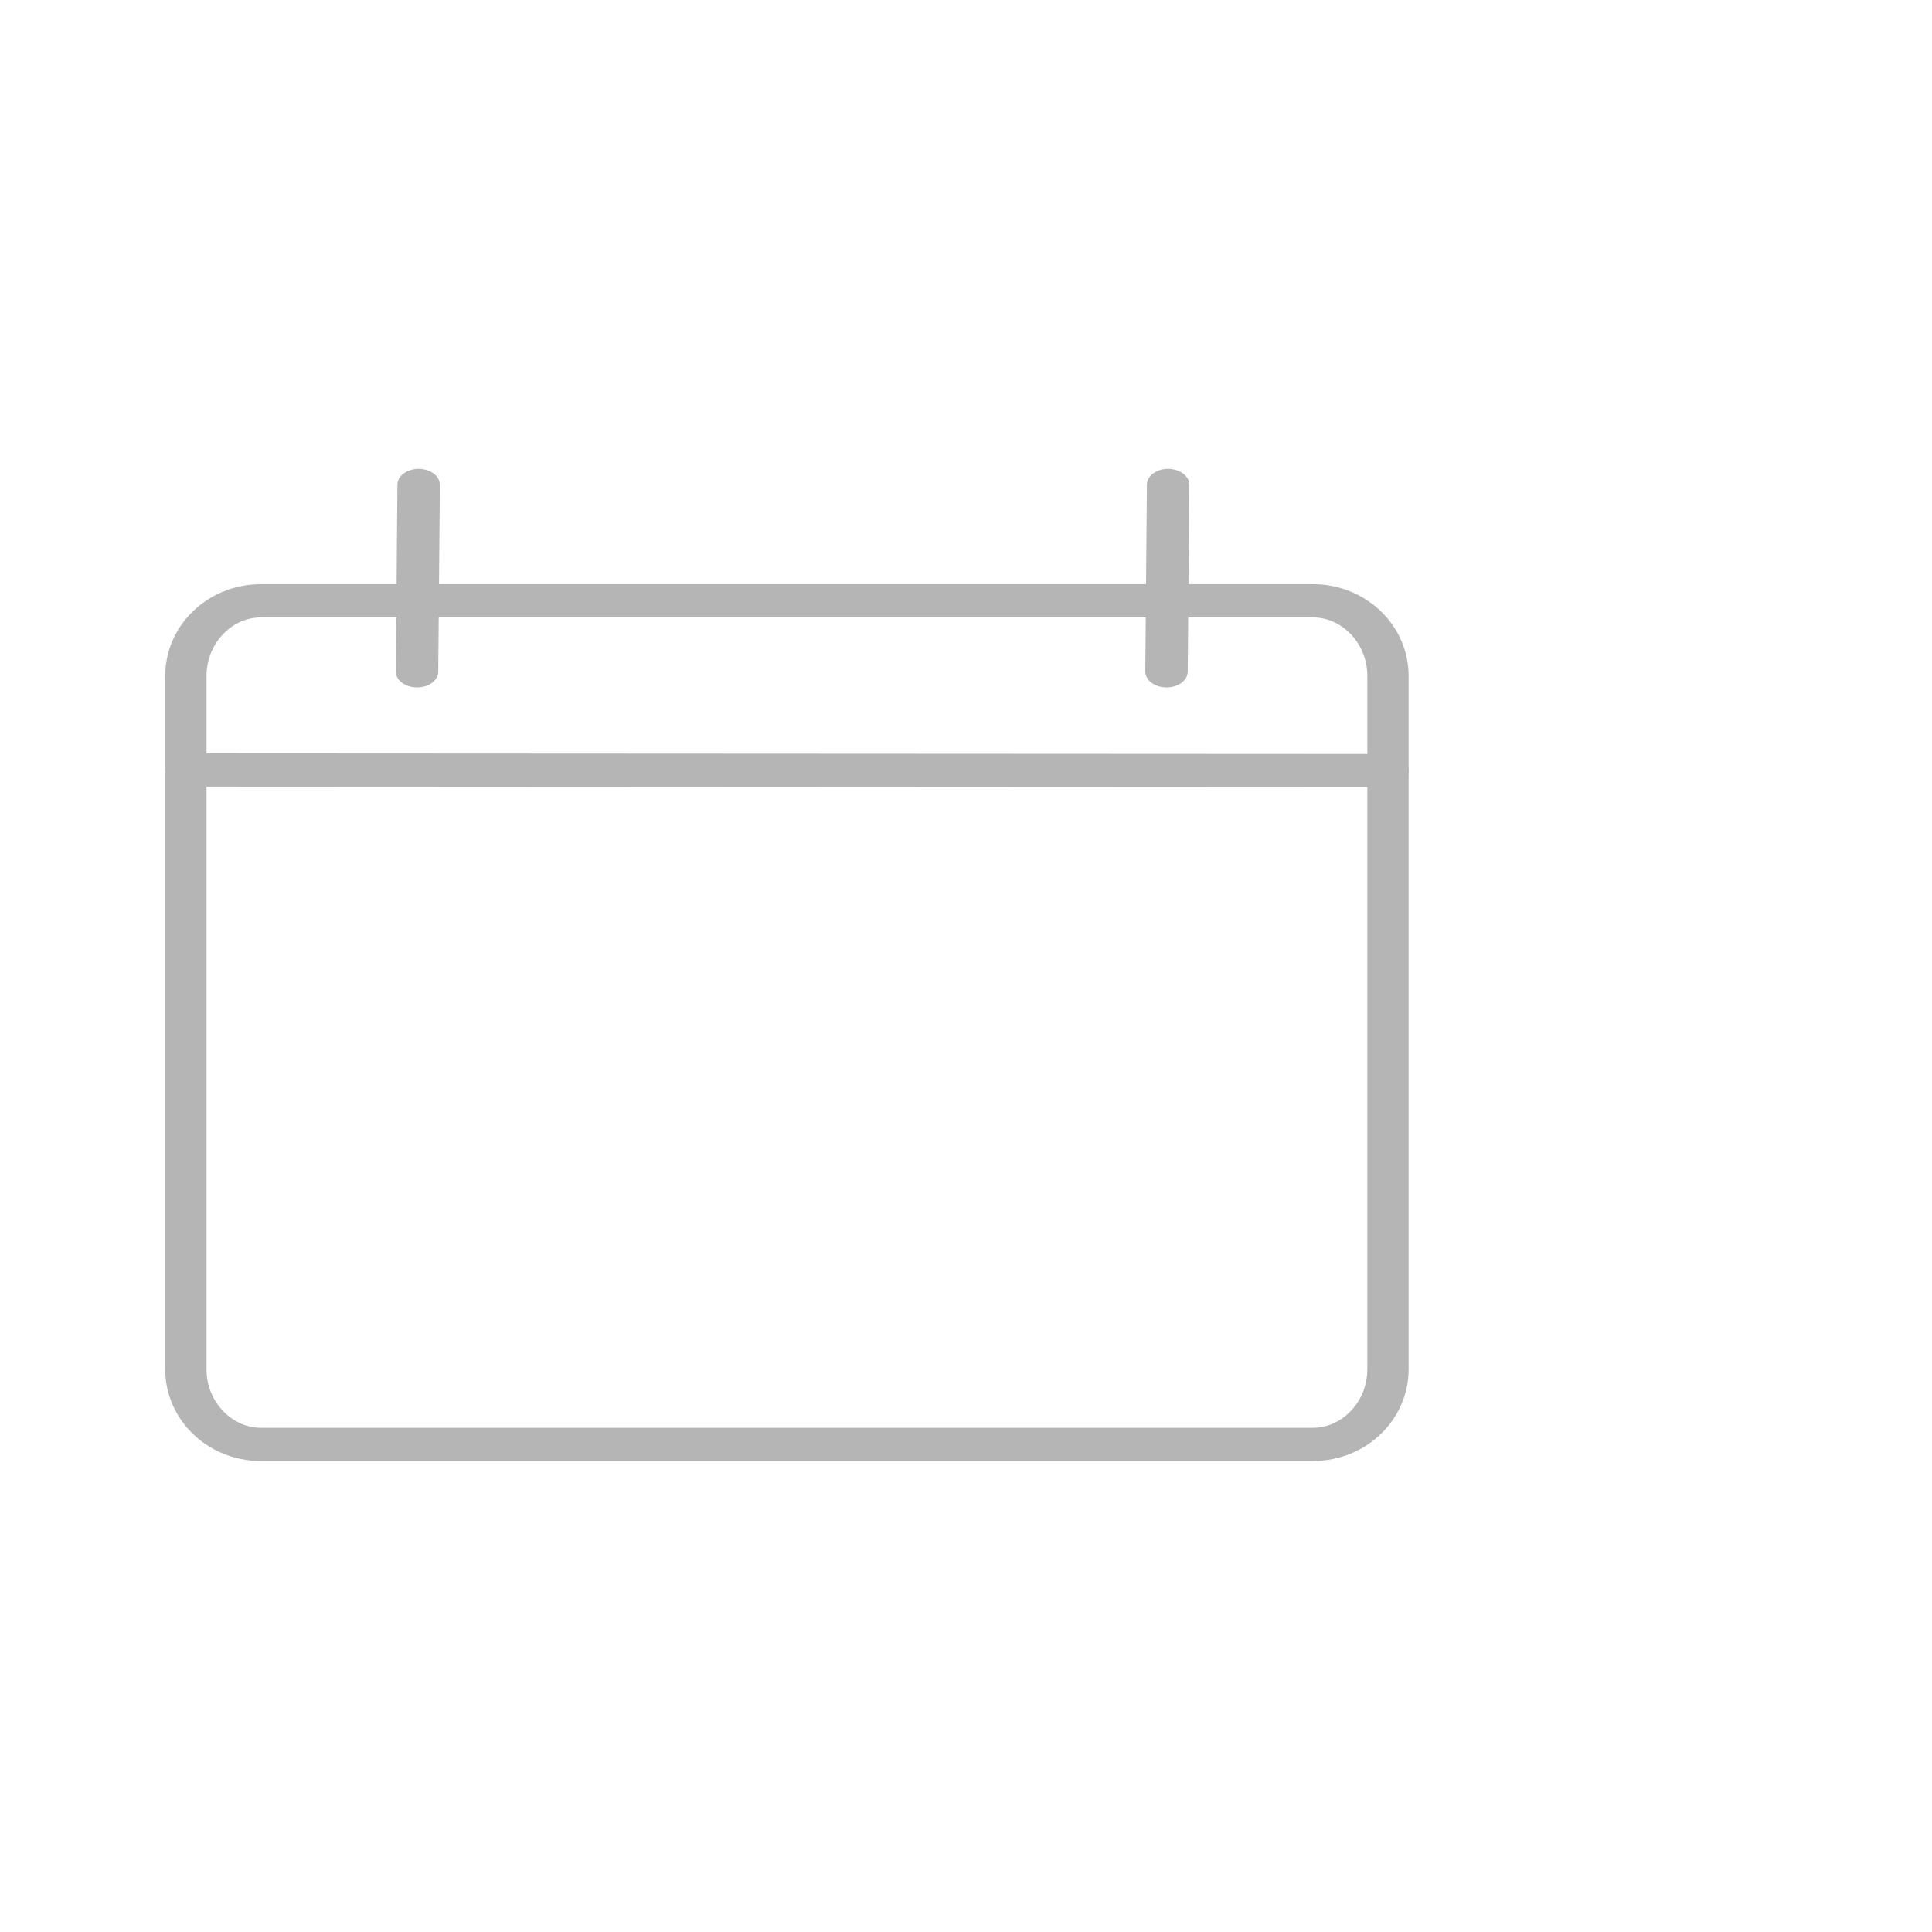 <?xml version="1.0" encoding="UTF-8" standalone="no"?>
<!DOCTYPE svg PUBLIC "-//W3C//DTD SVG 1.1//EN" "http://www.w3.org/Graphics/SVG/1.1/DTD/svg11.dtd">
<svg width="100%" height="100%" viewBox="0 0 3150 3150" version="1.1" xmlns="http://www.w3.org/2000/svg" xmlns:xlink="http://www.w3.org/1999/xlink" xml:space="preserve" xmlns:serif="http://www.serif.com/" style="fill-rule:evenodd;clip-rule:evenodd;stroke-linecap:round;stroke-miterlimit:1.5;">
    <g transform="matrix(0.927,0,0,0.746,-7690.84,-7415.63)">
        <path d="M10737.7,11417.9L10737.7,12933.1C10737.7,13023.8 10678.5,13097.4 10605.5,13097.4L8755.61,13097.4C8682.63,13097.4 8623.37,13023.8 8623.37,12933.1L8623.37,11417.9C8623.37,11327.2 8682.63,11253.6 8755.61,11253.6L10605.5,11253.6C10678.5,11253.6 10737.7,11327.2 10737.7,11417.9Z" style="fill:none;stroke:rgb(181,181,181);stroke-width:72.63px;"/>
        <g transform="matrix(1,0.001,0.001,0.929,-6.372,792.045)">
            <path d="M9028.2,10978.4L9024.92,11417.9" style="fill:none;stroke:rgb(181,181,181);stroke-width:74.62px;"/>
        </g>
        <g transform="matrix(1,0.001,0.001,0.929,1311.84,792.045)">
            <path d="M9028.2,10978.4L9024.92,11417.9" style="fill:none;stroke:rgb(181,181,181);stroke-width:74.62px;"/>
        </g>
        <path d="M8623.37,11623.5L10737.7,11624.9" style="fill:none;stroke:rgb(181,181,181);stroke-width:72.63px;"/>
    </g>
</svg>
